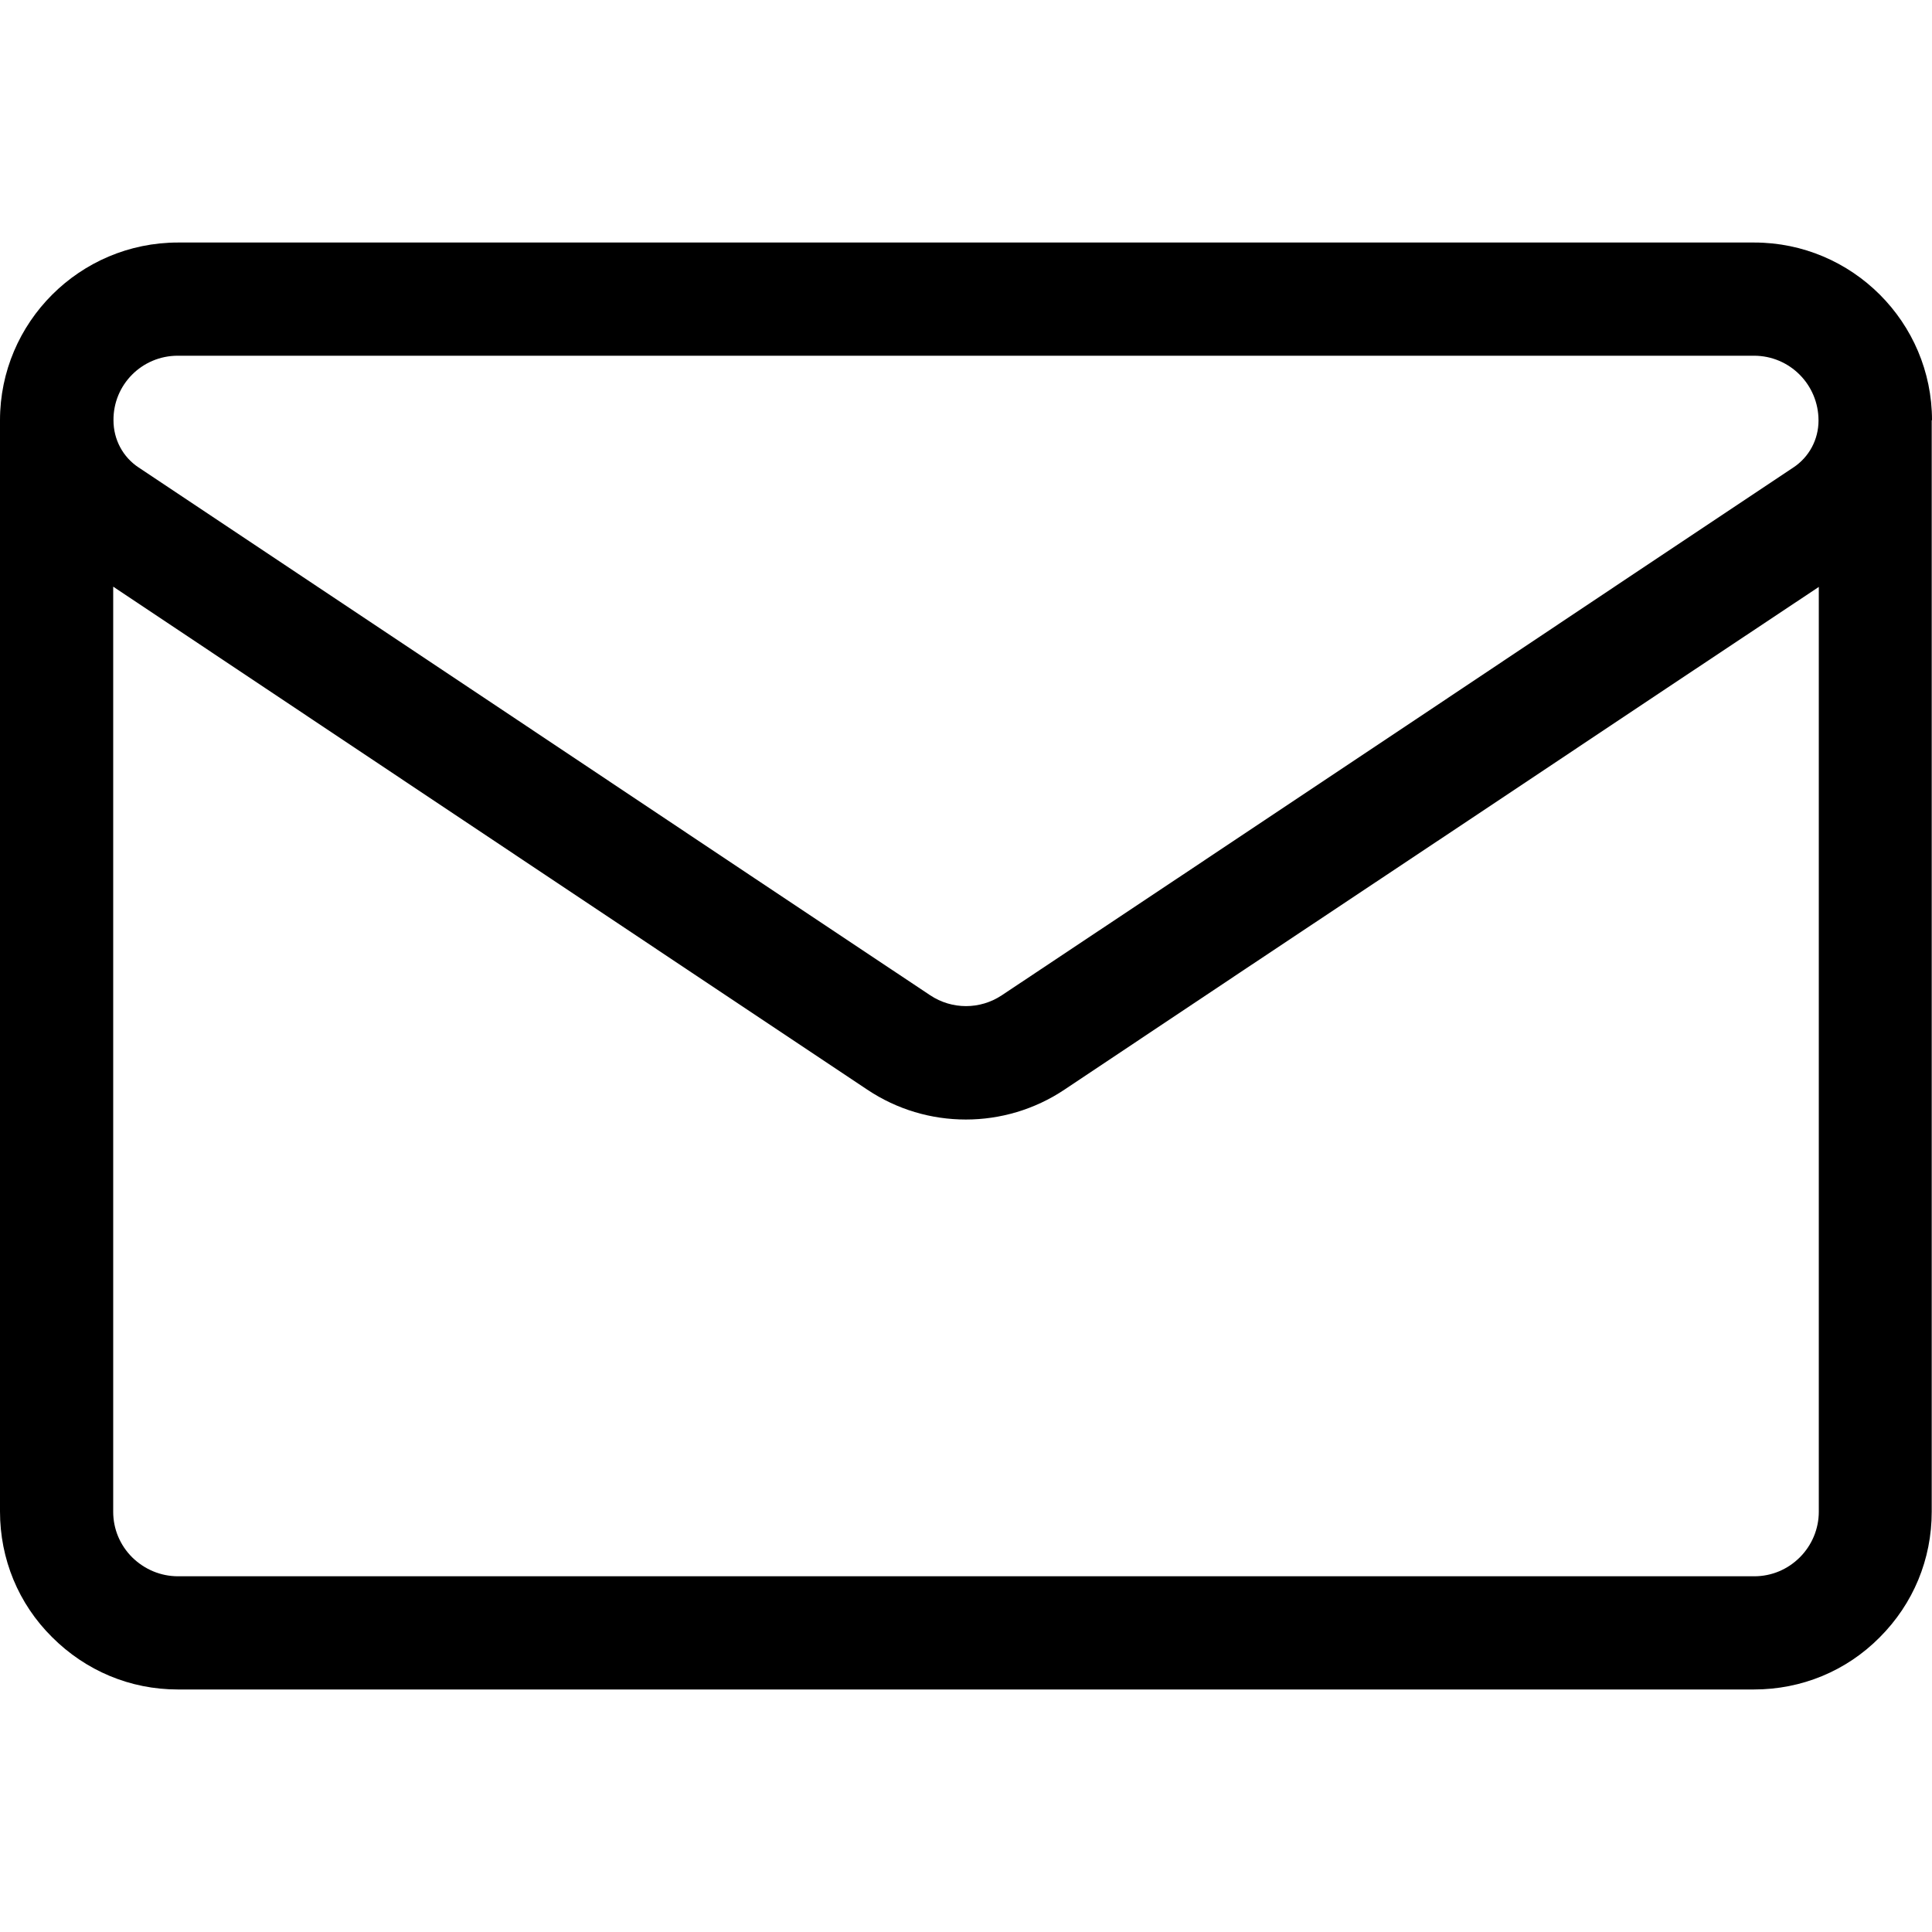 <?xml version="1.0" encoding="utf-8"?>
<!-- Generator: Adobe Illustrator 27.5.0, SVG Export Plug-In . SVG Version: 6.00 Build 0)  -->
<svg version="1.1" id="svg447" xmlns:svg="http://www.w3.org/2000/svg"
	 xmlns="http://www.w3.org/2000/svg" xmlns:xlink="http://www.w3.org/1999/xlink" x="0px" y="0px" viewBox="0 0 682.7 682.7"
	 style="enable-background:new 0 0 682.7 682.7;" xml:space="preserve">
<path d="M682.7,148.5c0-34.6-28.2-62.8-62.8-62.8h-557C28.2,85.7,0,113.9,0,148.5c0,0,0,0,0,0v385.6c0,16.8,6.5,32.6,18.4,44.4
	C30.3,590.4,46,597,62.8,597h557c16.8,0,32.6-6.5,44.4-18.4c11.9-11.9,18.4-27.6,18.4-44.4V148.5
	C682.7,148.5,682.7,148.5,682.7,148.5C682.7,148.5,682.7,148.5,682.7,148.5z M62.8,125.7h557c12.6,0,22.8,10.2,22.8,22.9
	c0,6.7-3.3,12.9-8.9,16.6c-26.6,17.7-79.5,53-133.7,89.2c-56.5,37.7-114.6,76.4-146,97.3c-7.7,5.1-17.6,5.1-25.3,0
	c-30.8-20.5-87.2-58.1-142.6-95.1c-55.4-36.9-109.9-73.3-137.1-91.4c0,0,0,0,0,0c-5.6-3.7-8.9-9.9-8.9-16.7
	C40,135.9,50.2,125.7,62.8,125.7z M636,550.3c-4.3,4.3-10,6.7-16.1,6.7h-557c-6.1,0-11.8-2.4-16.2-6.7c-4.3-4.3-6.7-10-6.7-16.1
	V207.3c29.5,19.7,76.3,50.9,123.8,82.6c55.5,37,111.8,74.6,142.6,95.1c10.6,7.1,22.7,10.6,34.9,10.6c12.1,0,24.3-3.5,34.9-10.6
	c31.4-21,89.5-59.7,146-97.3c46.3-30.9,91.6-61.1,120.5-80.3v326.8C642.7,540.2,640.3,546,636,550.3z"/>
</svg>

